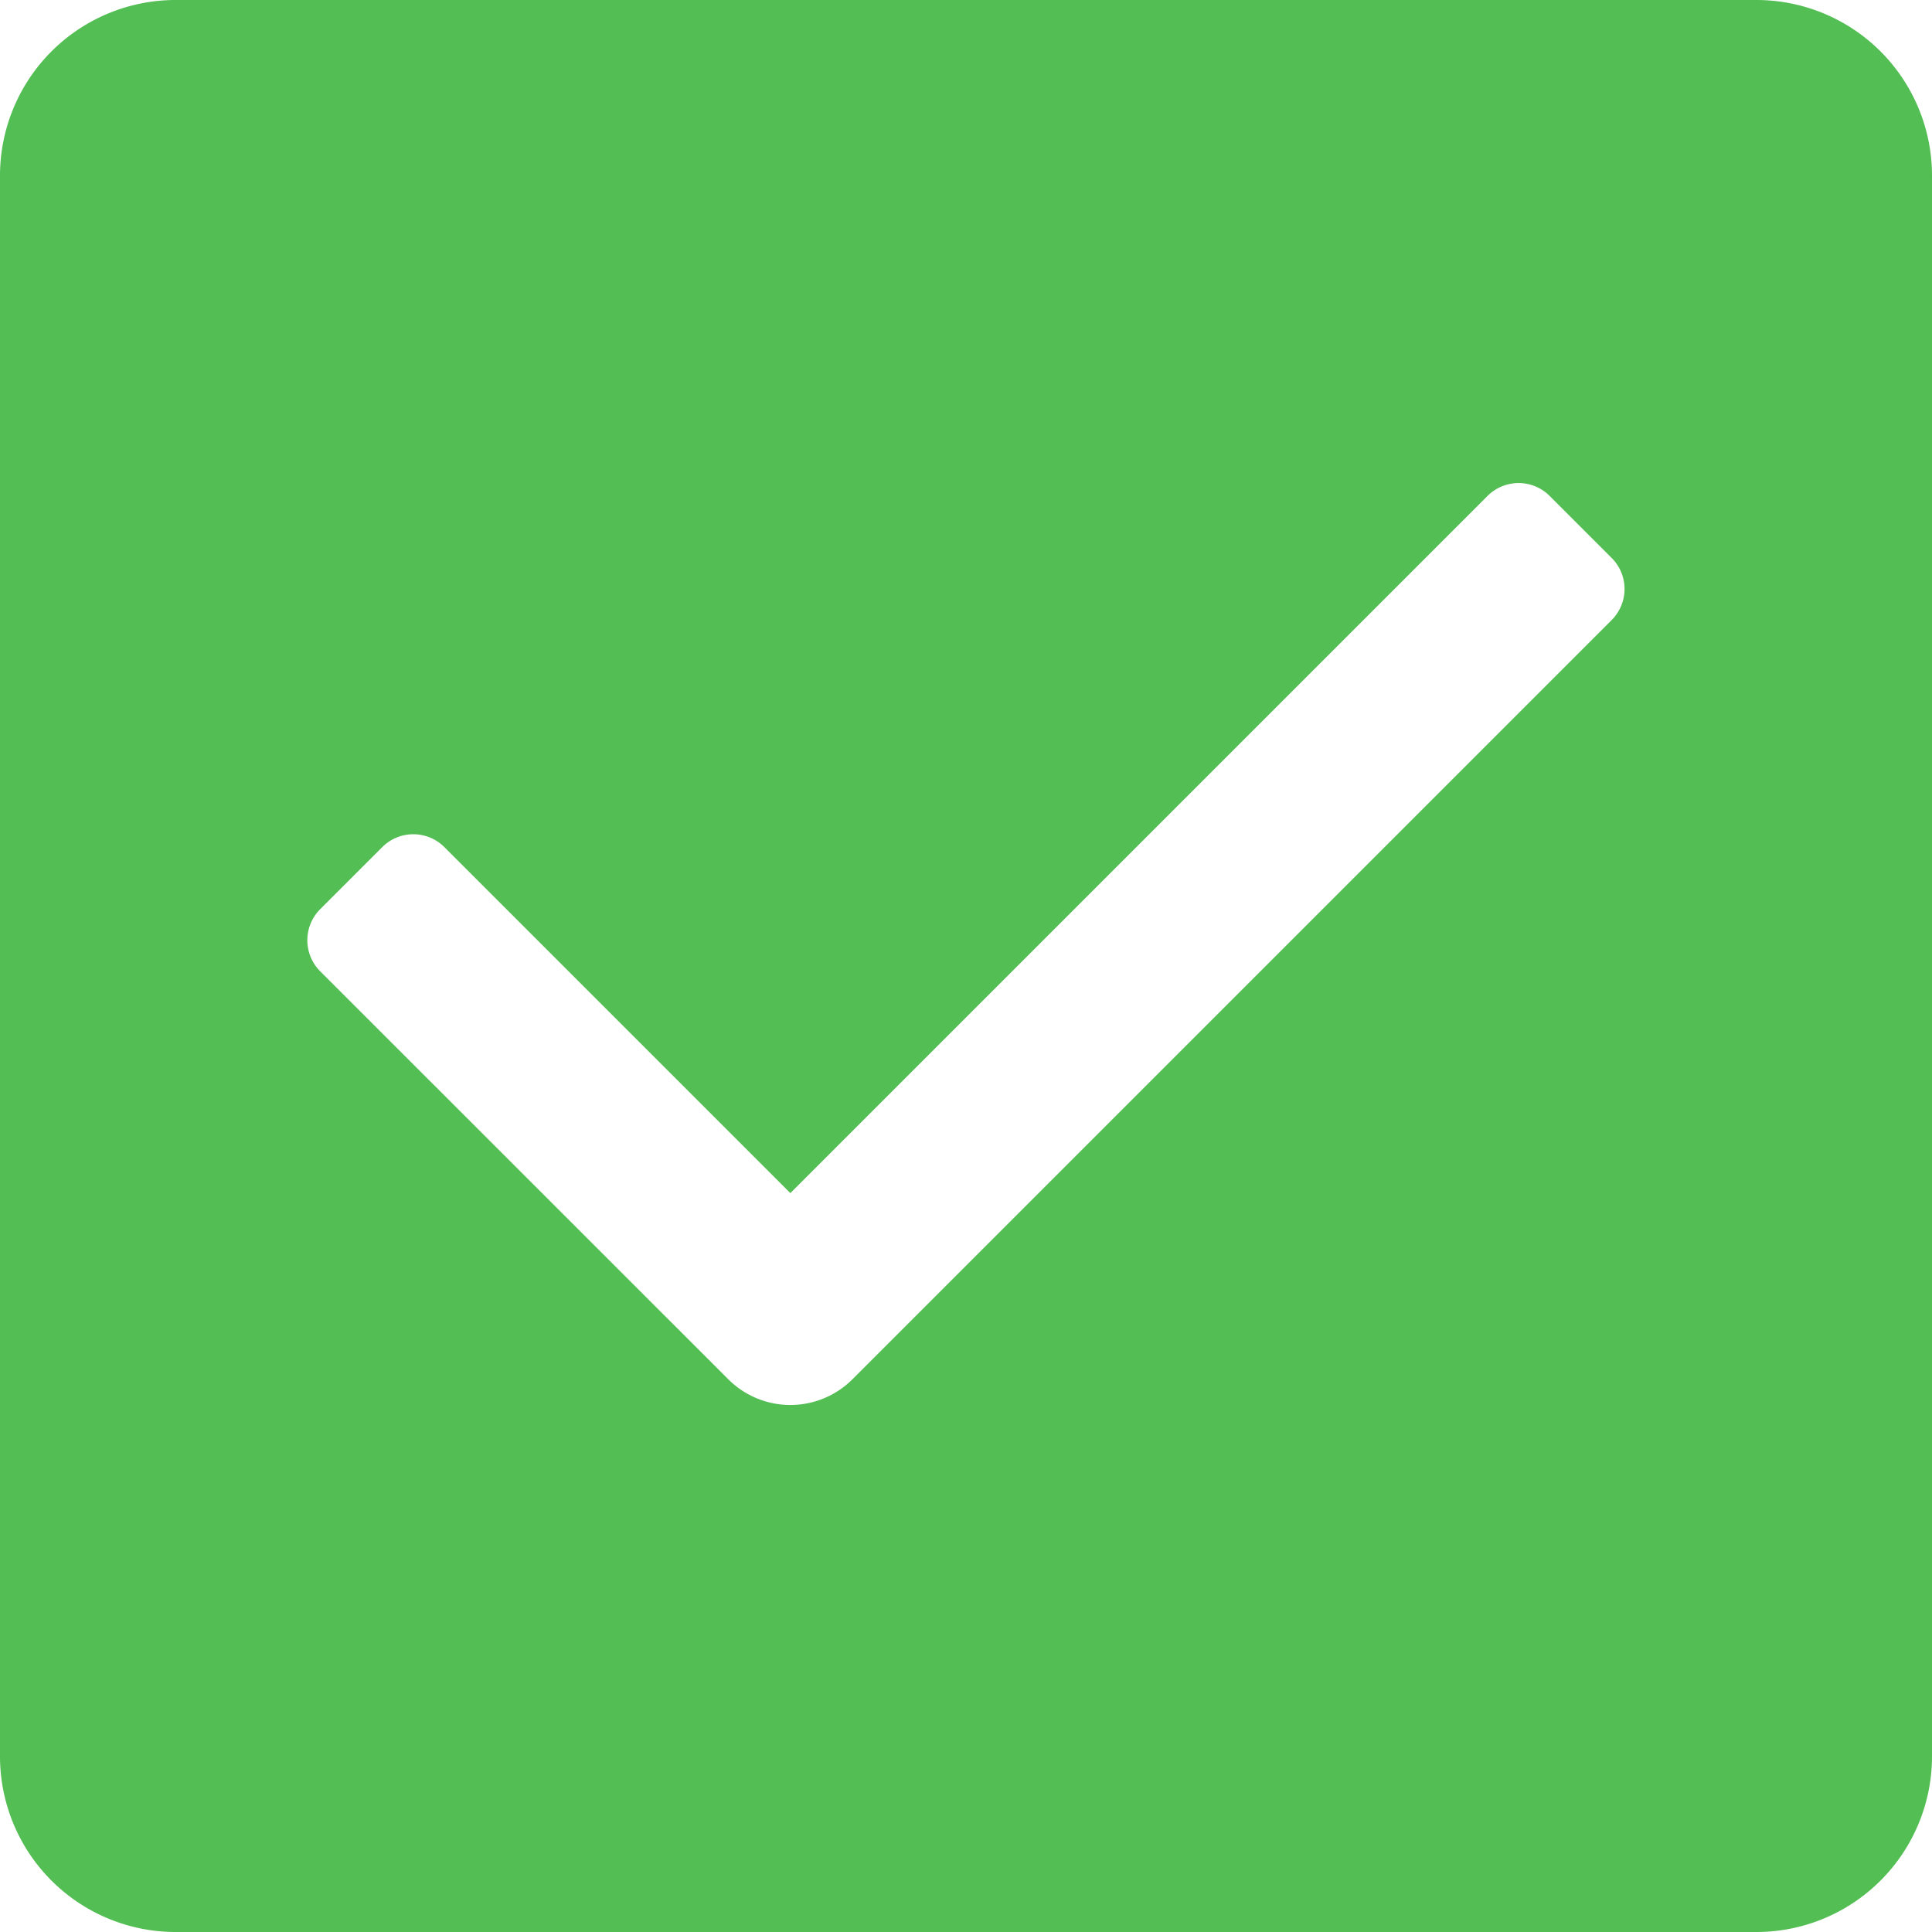 <svg xmlns="http://www.w3.org/2000/svg" width="22" height="22"><path fill="#53be53" d="M20 0H2a2 2 0 0 0-2 2v18a2 2 0 0 0 2 2h18a2 2 0 0 0 2-2V2a2 2 0 0 0-2-2Zm-1.647 7.06-8.646 8.646a1 1 0 0 1-1.414 0L3.646 11.06a.5.5 0 0 1 0-.707l.707-.707a.5.5 0 0 1 .707 0L9 13.586l7.939-7.939a.5.5 0 0 1 .707 0l.707.707a.5.5 0 0 1 0 .706Z"/></svg>